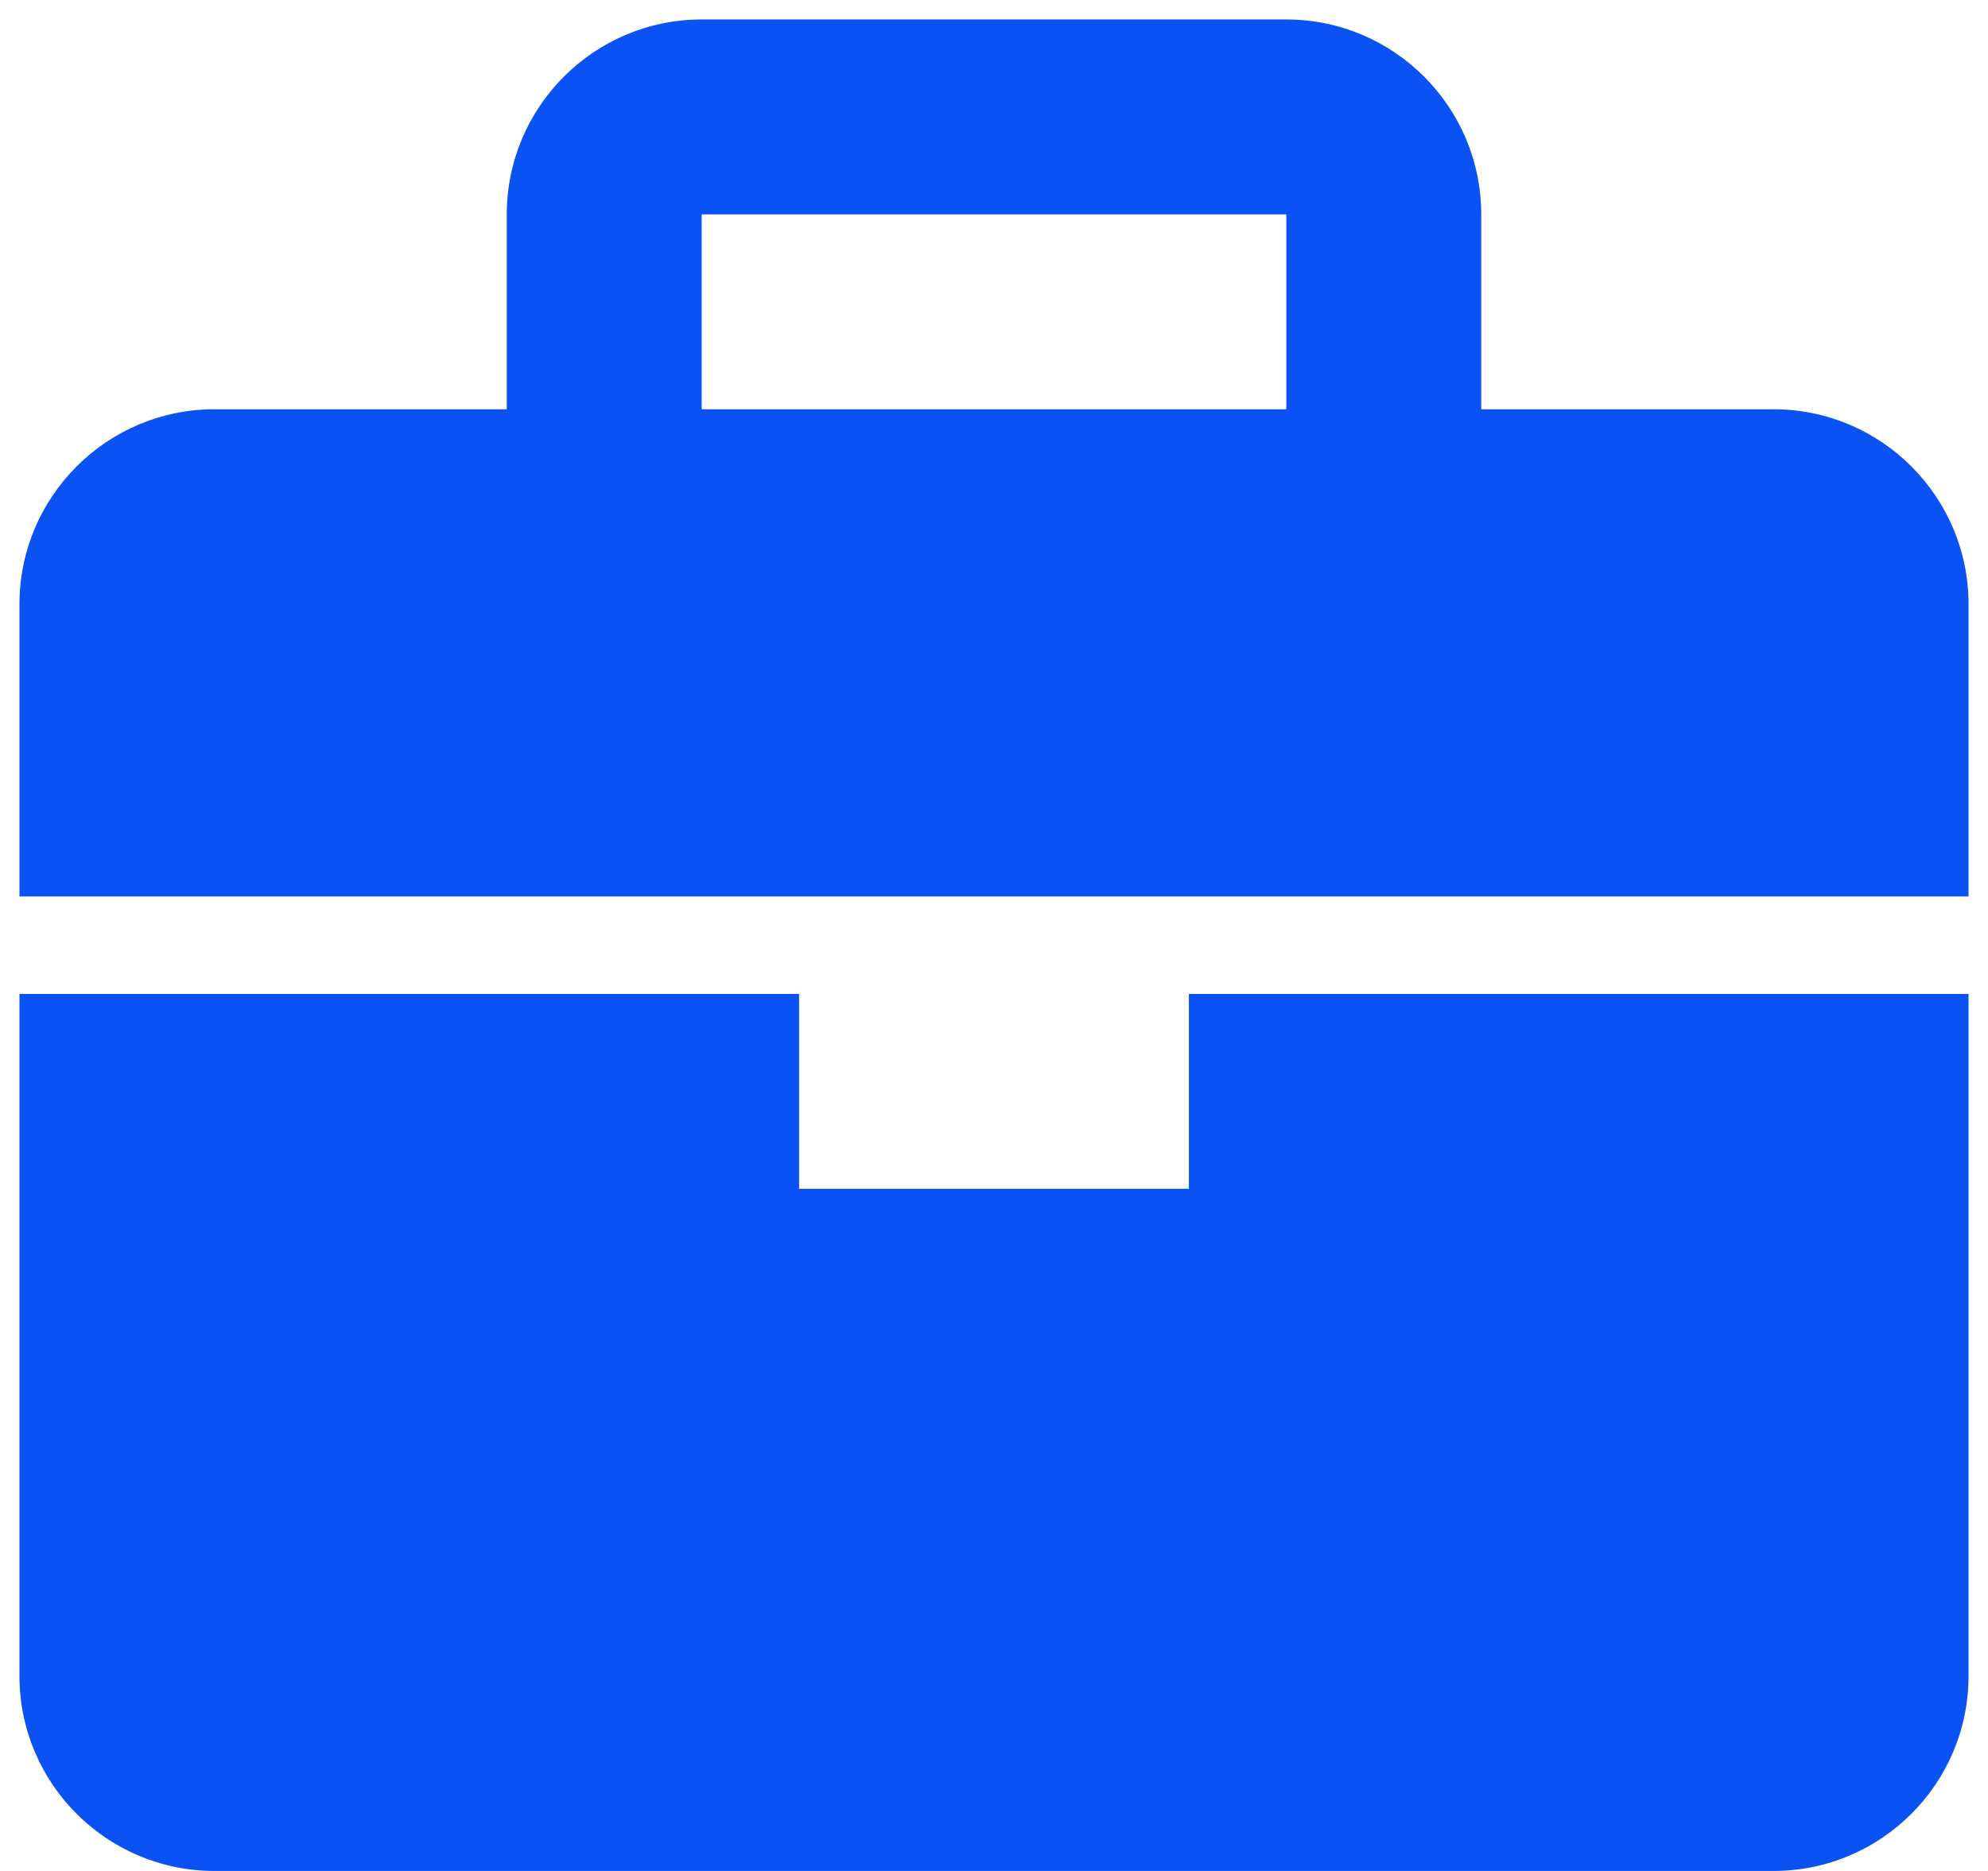 <svg width="34" height="32" viewBox="0 0 34 32" fill="none" xmlns="http://www.w3.org/2000/svg">
<path d="M30.333 7H25.333V3.667C25.333 1.828 23.838 0.333 22 0.333H12C10.162 0.333 8.667 1.828 8.667 3.667V7H3.667C1.828 7 0.333 8.495 0.333 10.333V15.333H33.667V10.333C33.667 8.495 32.172 7 30.333 7ZM12 3.667H22V7H12V3.667ZM20.333 20.333H13.667V17H0.333V28.667C0.333 30.505 1.828 32 3.667 32H30.333C32.172 32 33.667 30.505 33.667 28.667V17H20.333V20.333Z" fill="#0A52F4"/>
</svg>
